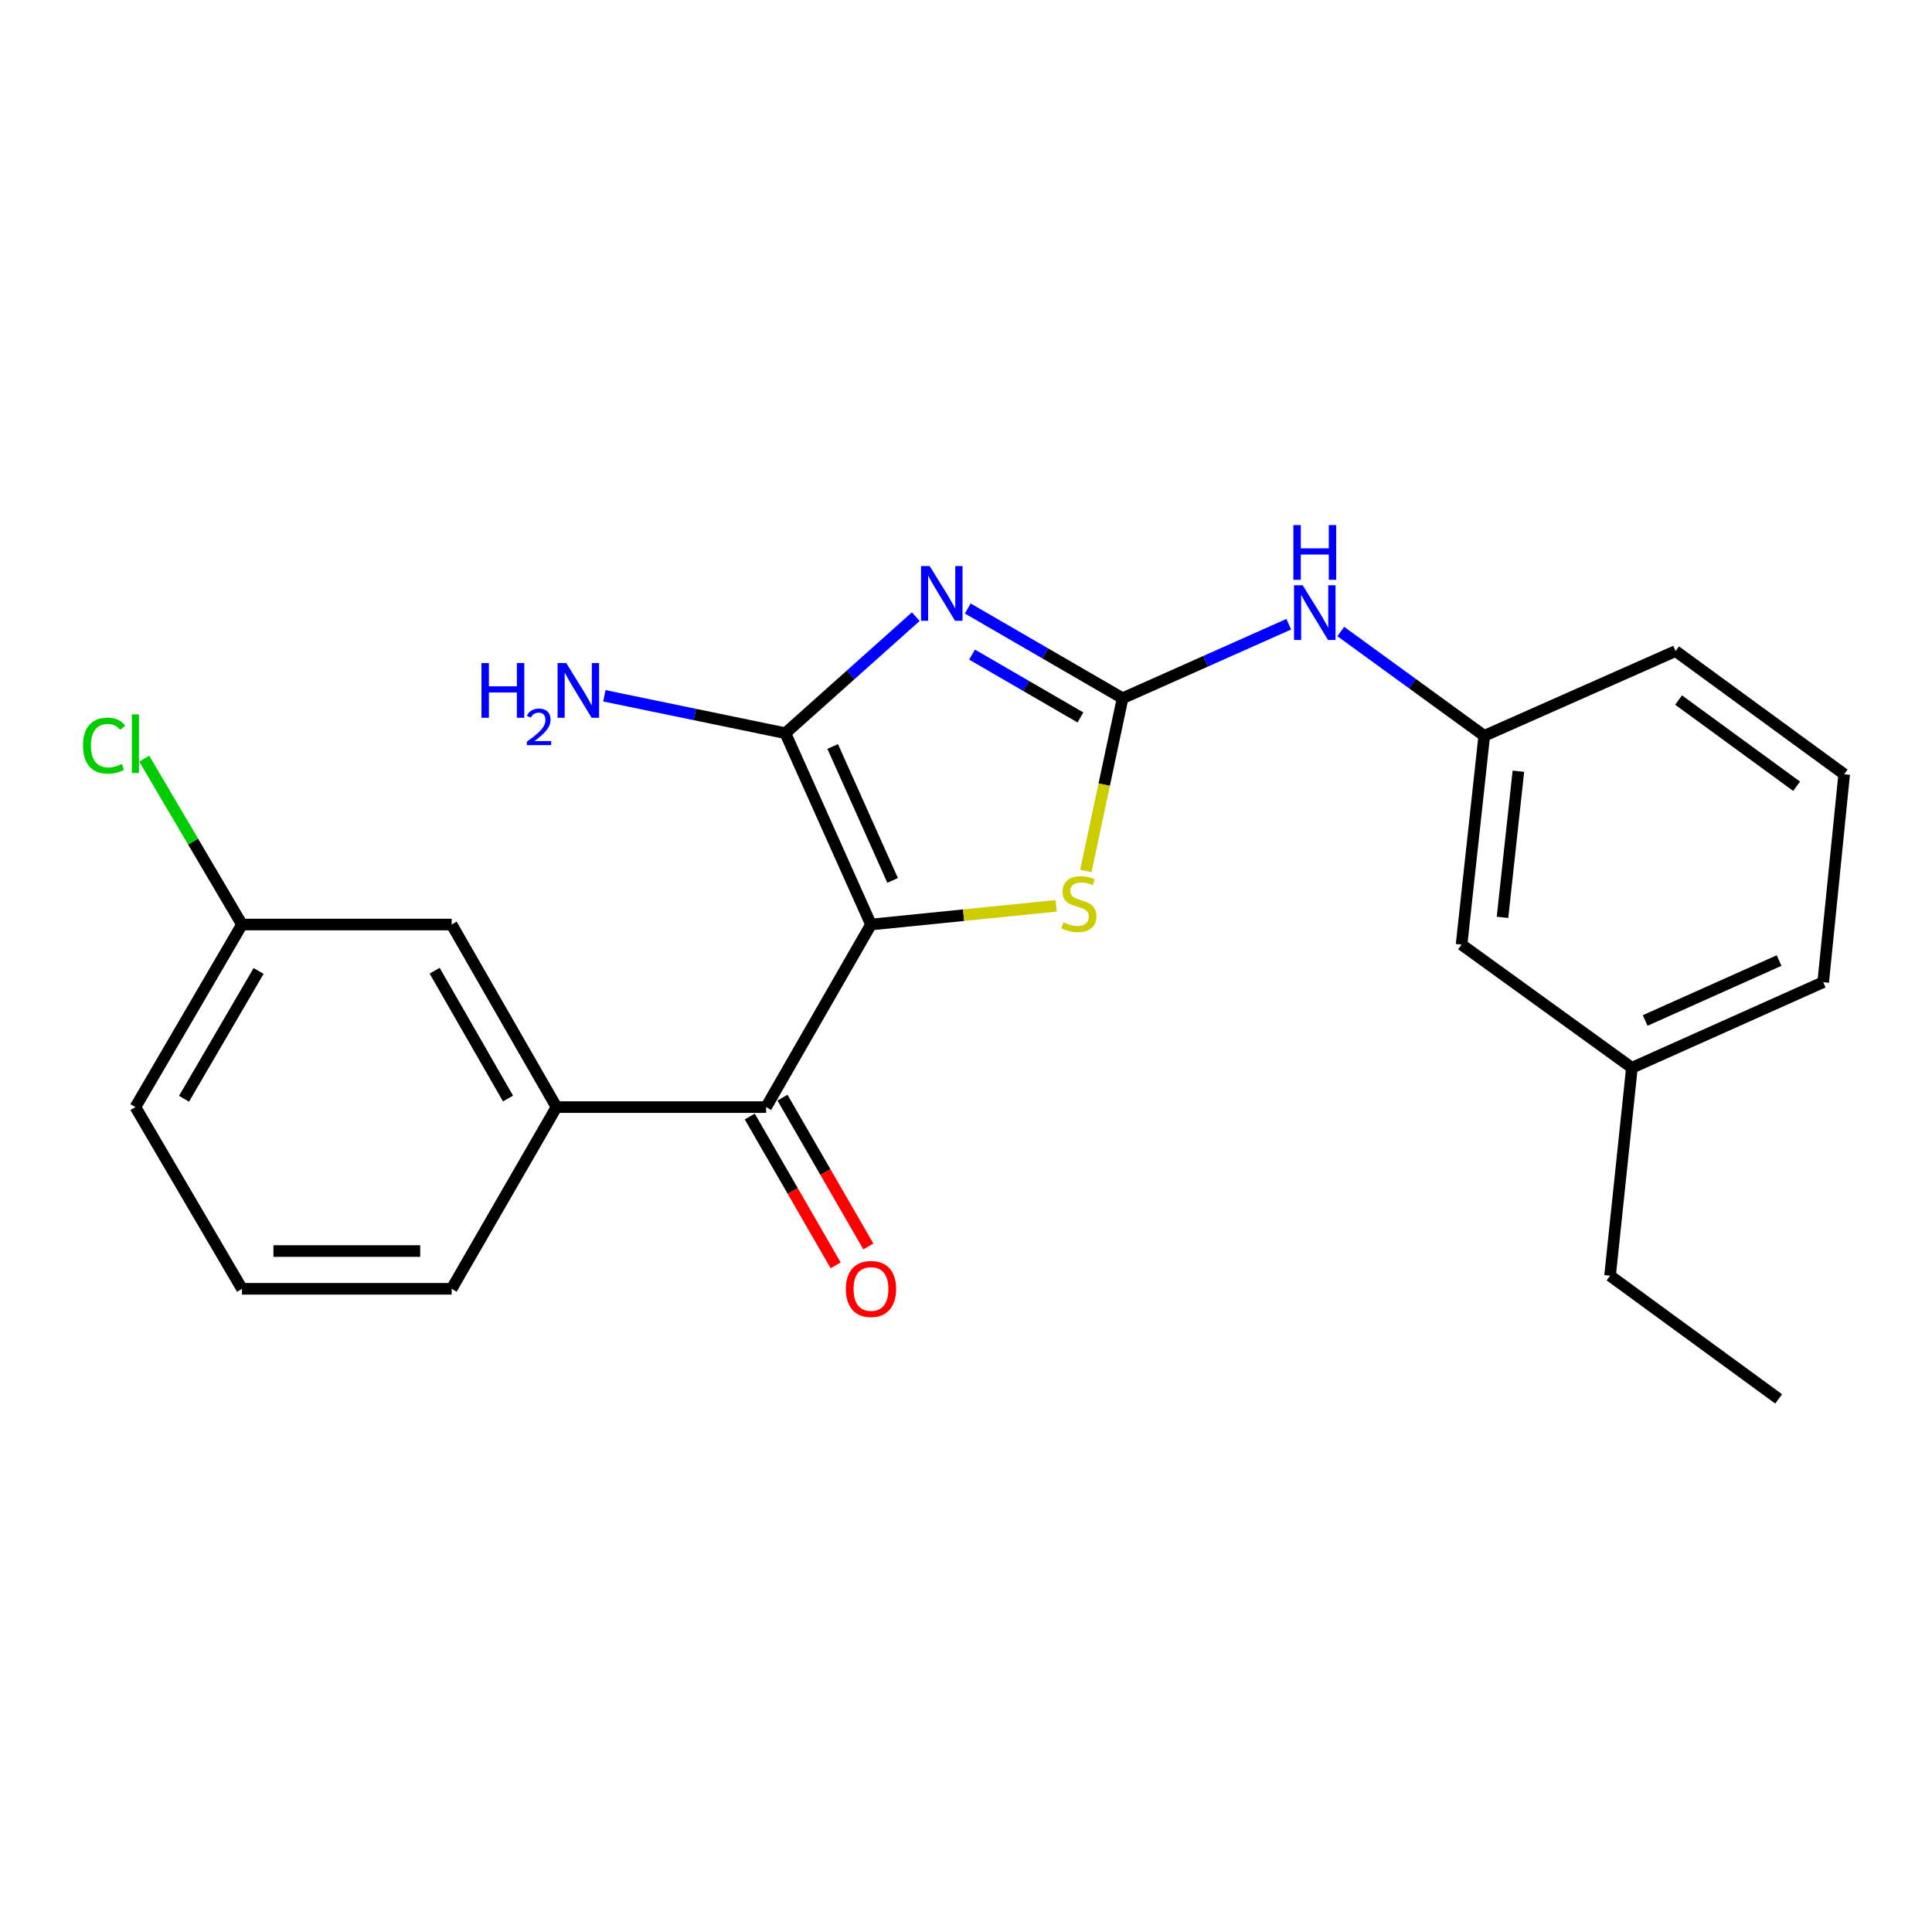 <?xml version='1.0' encoding='iso-8859-1'?>
<svg version='1.1' baseProfile='full'
              xmlns='http://www.w3.org/2000/svg'
                      xmlns:rdkit='http://www.rdkit.org/xml'
                      xmlns:xlink='http://www.w3.org/1999/xlink'
                  xml:space='preserve'
width='1000px' height='1000px' viewBox='0 0 1000 1000'>
<!-- END OF HEADER -->
<rect style='opacity:1.0;fill:#FFFFFF;stroke:none' width='1000' height='1000' x='0' y='0'> </rect>
<path class='bond-1' d='M 450.822,478.534 L 406.505,379.507' style='fill:none;fill-rule:evenodd;stroke:#000000;stroke-width:6px;stroke-linecap:butt;stroke-linejoin:miter;stroke-opacity:1' />
<path class='bond-1' d='M 462.016,455.695 L 430.994,386.377' style='fill:none;fill-rule:evenodd;stroke:#000000;stroke-width:6px;stroke-linecap:butt;stroke-linejoin:miter;stroke-opacity:1' />
<path class='bond-3' d='M 450.822,478.534 L 498.743,473.694' style='fill:none;fill-rule:evenodd;stroke:#000000;stroke-width:6px;stroke-linecap:butt;stroke-linejoin:miter;stroke-opacity:1' />
<path class='bond-3' d='M 498.743,473.694 L 546.665,468.854' style='fill:none;fill-rule:evenodd;stroke:#CCCC00;stroke-width:6px;stroke-linecap:butt;stroke-linejoin:miter;stroke-opacity:1' />
<path class='bond-4' d='M 450.822,478.534 L 396.546,573.032' style='fill:none;fill-rule:evenodd;stroke:#000000;stroke-width:6px;stroke-linecap:butt;stroke-linejoin:miter;stroke-opacity:1' />
<path class='bond-0' d='M 474.007,319.176 L 440.256,349.342' style='fill:none;fill-rule:evenodd;stroke:#0000FF;stroke-width:6px;stroke-linecap:butt;stroke-linejoin:miter;stroke-opacity:1' />
<path class='bond-0' d='M 440.256,349.342 L 406.505,379.507' style='fill:none;fill-rule:evenodd;stroke:#000000;stroke-width:6px;stroke-linecap:butt;stroke-linejoin:miter;stroke-opacity:1' />
<path class='bond-23' d='M 500.906,314.945 L 540.977,338.175' style='fill:none;fill-rule:evenodd;stroke:#0000FF;stroke-width:6px;stroke-linecap:butt;stroke-linejoin:miter;stroke-opacity:1' />
<path class='bond-23' d='M 540.977,338.175 L 581.048,361.405' style='fill:none;fill-rule:evenodd;stroke:#000000;stroke-width:6px;stroke-linecap:butt;stroke-linejoin:miter;stroke-opacity:1' />
<path class='bond-23' d='M 503.124,338.825 L 531.173,355.086' style='fill:none;fill-rule:evenodd;stroke:#0000FF;stroke-width:6px;stroke-linecap:butt;stroke-linejoin:miter;stroke-opacity:1' />
<path class='bond-23' d='M 531.173,355.086 L 559.223,371.346' style='fill:none;fill-rule:evenodd;stroke:#000000;stroke-width:6px;stroke-linecap:butt;stroke-linejoin:miter;stroke-opacity:1' />
<path class='bond-9' d='M 406.505,379.507 L 359.662,369.824' style='fill:none;fill-rule:evenodd;stroke:#000000;stroke-width:6px;stroke-linecap:butt;stroke-linejoin:miter;stroke-opacity:1' />
<path class='bond-9' d='M 359.662,369.824 L 312.82,360.14' style='fill:none;fill-rule:evenodd;stroke:#0000FF;stroke-width:6px;stroke-linecap:butt;stroke-linejoin:miter;stroke-opacity:1' />
<path class='bond-2' d='M 581.048,361.405 L 571.539,406.116' style='fill:none;fill-rule:evenodd;stroke:#000000;stroke-width:6px;stroke-linecap:butt;stroke-linejoin:miter;stroke-opacity:1' />
<path class='bond-2' d='M 571.539,406.116 L 562.03,450.828' style='fill:none;fill-rule:evenodd;stroke:#CCCC00;stroke-width:6px;stroke-linecap:butt;stroke-linejoin:miter;stroke-opacity:1' />
<path class='bond-6' d='M 581.048,361.405 L 624.058,342.249' style='fill:none;fill-rule:evenodd;stroke:#000000;stroke-width:6px;stroke-linecap:butt;stroke-linejoin:miter;stroke-opacity:1' />
<path class='bond-6' d='M 624.058,342.249 L 667.068,323.094' style='fill:none;fill-rule:evenodd;stroke:#0000FF;stroke-width:6px;stroke-linecap:butt;stroke-linejoin:miter;stroke-opacity:1' />
<path class='bond-5' d='M 396.546,573.032 L 288.039,573.032' style='fill:none;fill-rule:evenodd;stroke:#000000;stroke-width:6px;stroke-linecap:butt;stroke-linejoin:miter;stroke-opacity:1' />
<path class='bond-7' d='M 388.081,577.917 L 410.304,616.427' style='fill:none;fill-rule:evenodd;stroke:#000000;stroke-width:6px;stroke-linecap:butt;stroke-linejoin:miter;stroke-opacity:1' />
<path class='bond-7' d='M 410.304,616.427 L 432.526,654.936' style='fill:none;fill-rule:evenodd;stroke:#FF0000;stroke-width:6px;stroke-linecap:butt;stroke-linejoin:miter;stroke-opacity:1' />
<path class='bond-7' d='M 405.012,568.148 L 427.234,606.657' style='fill:none;fill-rule:evenodd;stroke:#000000;stroke-width:6px;stroke-linecap:butt;stroke-linejoin:miter;stroke-opacity:1' />
<path class='bond-7' d='M 427.234,606.657 L 449.457,645.166' style='fill:none;fill-rule:evenodd;stroke:#FF0000;stroke-width:6px;stroke-linecap:butt;stroke-linejoin:miter;stroke-opacity:1' />
<path class='bond-8' d='M 288.039,573.032 L 233.775,478.534' style='fill:none;fill-rule:evenodd;stroke:#000000;stroke-width:6px;stroke-linecap:butt;stroke-linejoin:miter;stroke-opacity:1' />
<path class='bond-8' d='M 262.949,568.592 L 224.964,502.443' style='fill:none;fill-rule:evenodd;stroke:#000000;stroke-width:6px;stroke-linecap:butt;stroke-linejoin:miter;stroke-opacity:1' />
<path class='bond-15' d='M 288.039,573.032 L 233.775,667.086' style='fill:none;fill-rule:evenodd;stroke:#000000;stroke-width:6px;stroke-linecap:butt;stroke-linejoin:miter;stroke-opacity:1' />
<path class='bond-10' d='M 693.981,326.877 L 731.112,353.871' style='fill:none;fill-rule:evenodd;stroke:#0000FF;stroke-width:6px;stroke-linecap:butt;stroke-linejoin:miter;stroke-opacity:1' />
<path class='bond-10' d='M 731.112,353.871 L 768.242,380.865' style='fill:none;fill-rule:evenodd;stroke:#000000;stroke-width:6px;stroke-linecap:butt;stroke-linejoin:miter;stroke-opacity:1' />
<path class='bond-12' d='M 233.775,478.534 L 125.246,478.534' style='fill:none;fill-rule:evenodd;stroke:#000000;stroke-width:6px;stroke-linecap:butt;stroke-linejoin:miter;stroke-opacity:1' />
<path class='bond-11' d='M 768.242,380.865 L 756.503,488.926' style='fill:none;fill-rule:evenodd;stroke:#000000;stroke-width:6px;stroke-linecap:butt;stroke-linejoin:miter;stroke-opacity:1' />
<path class='bond-11' d='M 785.913,399.185 L 777.696,474.828' style='fill:none;fill-rule:evenodd;stroke:#000000;stroke-width:6px;stroke-linecap:butt;stroke-linejoin:miter;stroke-opacity:1' />
<path class='bond-18' d='M 768.242,380.865 L 867.279,336.993' style='fill:none;fill-rule:evenodd;stroke:#000000;stroke-width:6px;stroke-linecap:butt;stroke-linejoin:miter;stroke-opacity:1' />
<path class='bond-14' d='M 756.503,488.926 L 844.67,552.682' style='fill:none;fill-rule:evenodd;stroke:#000000;stroke-width:6px;stroke-linecap:butt;stroke-linejoin:miter;stroke-opacity:1' />
<path class='bond-13' d='M 125.246,478.534 L 99.947,435.606' style='fill:none;fill-rule:evenodd;stroke:#000000;stroke-width:6px;stroke-linecap:butt;stroke-linejoin:miter;stroke-opacity:1' />
<path class='bond-13' d='M 99.947,435.606 L 74.647,392.678' style='fill:none;fill-rule:evenodd;stroke:#00CC00;stroke-width:6px;stroke-linecap:butt;stroke-linejoin:miter;stroke-opacity:1' />
<path class='bond-24' d='M 125.246,478.534 L 70.091,573.032' style='fill:none;fill-rule:evenodd;stroke:#000000;stroke-width:6px;stroke-linecap:butt;stroke-linejoin:miter;stroke-opacity:1' />
<path class='bond-24' d='M 133.855,502.562 L 95.246,568.711' style='fill:none;fill-rule:evenodd;stroke:#000000;stroke-width:6px;stroke-linecap:butt;stroke-linejoin:miter;stroke-opacity:1' />
<path class='bond-21' d='M 844.67,552.682 L 833.366,660.309' style='fill:none;fill-rule:evenodd;stroke:#000000;stroke-width:6px;stroke-linecap:butt;stroke-linejoin:miter;stroke-opacity:1' />
<path class='bond-25' d='M 844.67,552.682 L 943.686,508.376' style='fill:none;fill-rule:evenodd;stroke:#000000;stroke-width:6px;stroke-linecap:butt;stroke-linejoin:miter;stroke-opacity:1' />
<path class='bond-25' d='M 851.539,528.194 L 920.85,497.179' style='fill:none;fill-rule:evenodd;stroke:#000000;stroke-width:6px;stroke-linecap:butt;stroke-linejoin:miter;stroke-opacity:1' />
<path class='bond-16' d='M 233.775,667.086 L 125.246,667.086' style='fill:none;fill-rule:evenodd;stroke:#000000;stroke-width:6px;stroke-linecap:butt;stroke-linejoin:miter;stroke-opacity:1' />
<path class='bond-16' d='M 217.496,647.539 L 141.526,647.539' style='fill:none;fill-rule:evenodd;stroke:#000000;stroke-width:6px;stroke-linecap:butt;stroke-linejoin:miter;stroke-opacity:1' />
<path class='bond-19' d='M 125.246,667.086 L 70.091,573.032' style='fill:none;fill-rule:evenodd;stroke:#000000;stroke-width:6px;stroke-linecap:butt;stroke-linejoin:miter;stroke-opacity:1' />
<path class='bond-17' d='M 954.545,400.748 L 867.279,336.993' style='fill:none;fill-rule:evenodd;stroke:#000000;stroke-width:6px;stroke-linecap:butt;stroke-linejoin:miter;stroke-opacity:1' />
<path class='bond-17' d='M 929.924,406.968 L 868.838,362.339' style='fill:none;fill-rule:evenodd;stroke:#000000;stroke-width:6px;stroke-linecap:butt;stroke-linejoin:miter;stroke-opacity:1' />
<path class='bond-20' d='M 954.545,400.748 L 943.686,508.376' style='fill:none;fill-rule:evenodd;stroke:#000000;stroke-width:6px;stroke-linecap:butt;stroke-linejoin:miter;stroke-opacity:1' />
<path class='bond-22' d='M 833.366,660.309 L 920.632,724.065' style='fill:none;fill-rule:evenodd;stroke:#000000;stroke-width:6px;stroke-linecap:butt;stroke-linejoin:miter;stroke-opacity:1' />
<path  class='atom-1' d='M 481.201 292.991
L 490.481 307.991
Q 491.401 309.471, 492.881 312.151
Q 494.361 314.831, 494.441 314.991
L 494.441 292.991
L 498.201 292.991
L 498.201 321.311
L 494.321 321.311
L 484.361 304.911
Q 483.201 302.991, 481.961 300.791
Q 480.761 298.591, 480.401 297.911
L 480.401 321.311
L 476.721 321.311
L 476.721 292.991
L 481.201 292.991
' fill='#0000FF'/>
<path  class='atom-4' d='M 550.449 477.384
Q 550.769 477.504, 552.089 478.064
Q 553.409 478.624, 554.849 478.984
Q 556.329 479.304, 557.769 479.304
Q 560.449 479.304, 562.009 478.024
Q 563.569 476.704, 563.569 474.424
Q 563.569 472.864, 562.769 471.904
Q 562.009 470.944, 560.809 470.424
Q 559.609 469.904, 557.609 469.304
Q 555.089 468.544, 553.569 467.824
Q 552.089 467.104, 551.009 465.584
Q 549.969 464.064, 549.969 461.504
Q 549.969 457.944, 552.369 455.744
Q 554.809 453.544, 559.609 453.544
Q 562.889 453.544, 566.609 455.104
L 565.689 458.184
Q 562.289 456.784, 559.729 456.784
Q 556.969 456.784, 555.449 457.944
Q 553.929 459.064, 553.969 461.024
Q 553.969 462.544, 554.729 463.464
Q 555.529 464.384, 556.649 464.904
Q 557.809 465.424, 559.729 466.024
Q 562.289 466.824, 563.809 467.624
Q 565.329 468.424, 566.409 470.064
Q 567.529 471.664, 567.529 474.424
Q 567.529 478.344, 564.889 480.464
Q 562.289 482.544, 557.929 482.544
Q 555.409 482.544, 553.489 481.984
Q 551.609 481.464, 549.369 480.544
L 550.449 477.384
' fill='#CCCC00'/>
<path  class='atom-7' d='M 674.27 302.938
L 683.55 317.938
Q 684.47 319.418, 685.95 322.098
Q 687.43 324.778, 687.51 324.938
L 687.51 302.938
L 691.27 302.938
L 691.27 331.258
L 687.39 331.258
L 677.43 314.858
Q 676.27 312.938, 675.03 310.738
Q 673.83 308.538, 673.47 307.858
L 673.47 331.258
L 669.79 331.258
L 669.79 302.938
L 674.27 302.938
' fill='#0000FF'/>
<path  class='atom-7' d='M 669.45 271.786
L 673.29 271.786
L 673.29 283.826
L 687.77 283.826
L 687.77 271.786
L 691.61 271.786
L 691.61 300.106
L 687.77 300.106
L 687.77 287.026
L 673.29 287.026
L 673.29 300.106
L 669.45 300.106
L 669.45 271.786
' fill='#0000FF'/>
<path  class='atom-8' d='M 437.822 667.166
Q 437.822 660.366, 441.182 656.566
Q 444.542 652.766, 450.822 652.766
Q 457.102 652.766, 460.462 656.566
Q 463.822 660.366, 463.822 667.166
Q 463.822 674.046, 460.422 677.966
Q 457.022 681.846, 450.822 681.846
Q 444.582 681.846, 441.182 677.966
Q 437.822 674.086, 437.822 667.166
M 450.822 678.646
Q 455.142 678.646, 457.462 675.766
Q 459.822 672.846, 459.822 667.166
Q 459.822 661.606, 457.462 658.806
Q 455.142 655.966, 450.822 655.966
Q 446.502 655.966, 444.142 658.766
Q 441.822 661.566, 441.822 667.166
Q 441.822 672.886, 444.142 675.766
Q 446.502 678.646, 450.822 678.646
' fill='#FF0000'/>
<path  class='atom-10' d='M 249.211 343.194
L 253.051 343.194
L 253.051 355.234
L 267.531 355.234
L 267.531 343.194
L 271.371 343.194
L 271.371 371.514
L 267.531 371.514
L 267.531 358.434
L 253.051 358.434
L 253.051 371.514
L 249.211 371.514
L 249.211 343.194
' fill='#0000FF'/>
<path  class='atom-10' d='M 272.744 370.521
Q 273.43 368.752, 275.067 367.775
Q 276.704 366.772, 278.974 366.772
Q 281.799 366.772, 283.383 368.303
Q 284.967 369.834, 284.967 372.553
Q 284.967 375.325, 282.908 377.913
Q 280.875 380.5, 276.651 383.562
L 285.284 383.562
L 285.284 385.674
L 272.691 385.674
L 272.691 383.905
Q 276.176 381.424, 278.235 379.576
Q 280.321 377.728, 281.324 376.065
Q 282.327 374.401, 282.327 372.685
Q 282.327 370.89, 281.43 369.887
Q 280.532 368.884, 278.974 368.884
Q 277.47 368.884, 276.466 369.491
Q 275.463 370.098, 274.75 371.445
L 272.744 370.521
' fill='#0000FF'/>
<path  class='atom-10' d='M 293.084 343.194
L 302.364 358.194
Q 303.284 359.674, 304.764 362.354
Q 306.244 365.034, 306.324 365.194
L 306.324 343.194
L 310.084 343.194
L 310.084 371.514
L 306.204 371.514
L 296.244 355.114
Q 295.084 353.194, 293.844 350.994
Q 292.644 348.794, 292.284 348.114
L 292.284 371.514
L 288.604 371.514
L 288.604 343.194
L 293.084 343.194
' fill='#0000FF'/>
<path  class='atom-14' d='M 42.971 385.928
Q 42.971 378.888, 46.251 375.208
Q 49.571 371.488, 55.851 371.488
Q 61.691 371.488, 64.811 375.608
L 62.171 377.768
Q 59.891 374.768, 55.851 374.768
Q 51.571 374.768, 49.291 377.648
Q 47.051 380.488, 47.051 385.928
Q 47.051 391.528, 49.371 394.408
Q 51.731 397.288, 56.291 397.288
Q 59.411 397.288, 63.051 395.408
L 64.171 398.408
Q 62.691 399.368, 60.451 399.928
Q 58.211 400.488, 55.731 400.488
Q 49.571 400.488, 46.251 396.728
Q 42.971 392.968, 42.971 385.928
' fill='#00CC00'/>
<path  class='atom-14' d='M 68.251 369.768
L 71.931 369.768
L 71.931 400.128
L 68.251 400.128
L 68.251 369.768
' fill='#00CC00'/>
</svg>
